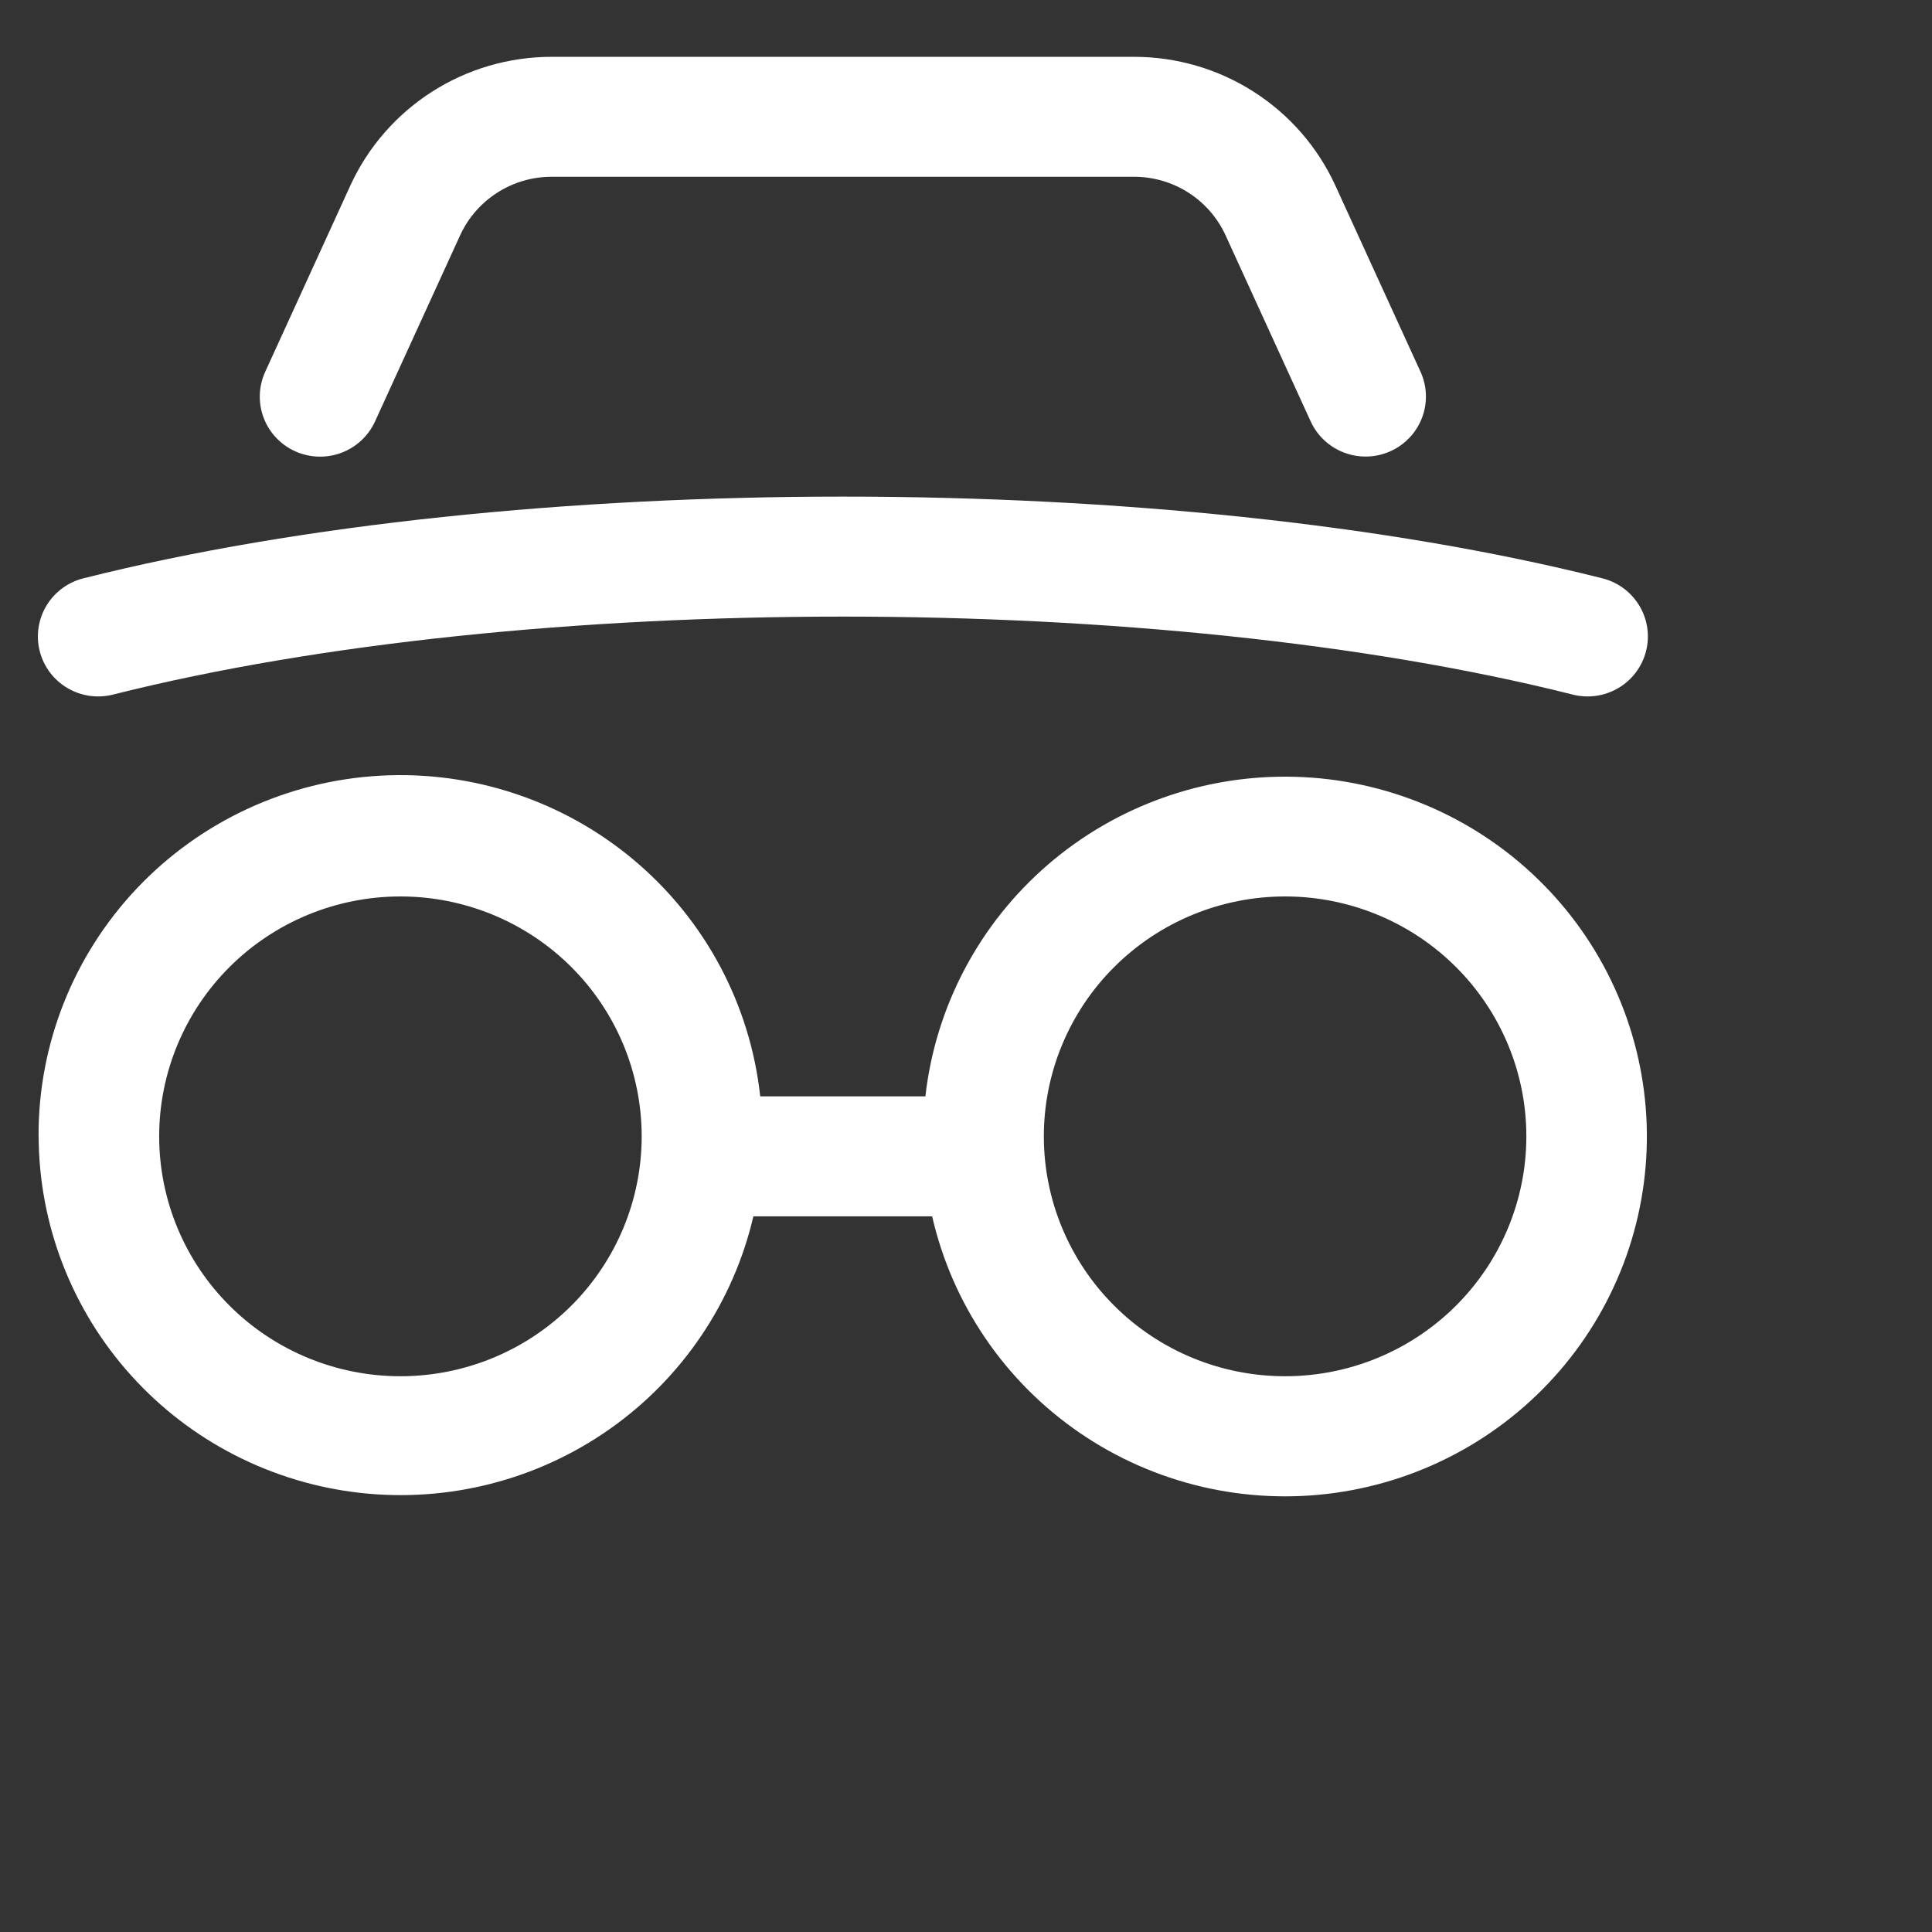 <svg width="138" height="138" viewBox="0 0 138 138" fill="none" xmlns="http://www.w3.org/2000/svg">
<rect x="0" y="0" width="138" height="138" fill="#333333" stroke="none"/>
<path d="M39.401 12.626C36.587 12.626 34.031 14.266 32.864 16.813L26.787 30.104C26.553 30.617 26.22 31.078 25.807 31.462C25.394 31.847 24.909 32.147 24.379 32.344C23.849 32.542 23.286 32.634 22.72 32.616C22.155 32.597 21.599 32.467 21.084 32.235C20.568 32.002 20.104 31.671 19.718 31.26C19.331 30.849 19.03 30.367 18.831 29.84C18.632 29.314 18.539 28.753 18.558 28.191C18.577 27.628 18.707 27.075 18.941 26.563L25.018 13.266C26.274 10.519 28.299 8.19 30.85 6.557C33.402 4.924 36.373 4.057 39.407 4.059H81.005C84.039 4.058 87.008 4.926 89.558 6.559C92.109 8.192 94.133 10.52 95.388 13.266L101.465 26.552C101.938 27.586 101.979 28.765 101.577 29.83C101.176 30.894 100.366 31.756 99.326 32.226C98.285 32.697 97.1 32.737 96.029 32.338C94.959 31.939 94.092 31.133 93.619 30.099L87.542 16.813C86.972 15.565 86.052 14.506 84.893 13.764C83.734 13.021 82.384 12.626 81.005 12.626H39.401ZM28.602 64.032C24.032 64.032 19.649 65.838 16.418 69.051C13.186 72.265 11.37 76.623 11.37 81.168C11.37 85.713 13.186 90.071 16.418 93.284C19.649 96.498 24.032 98.303 28.602 98.303C33.173 98.303 37.556 96.498 40.787 93.284C44.019 90.071 45.834 85.713 45.834 81.168C45.834 76.623 44.019 72.265 40.787 69.051C37.556 65.838 33.173 64.032 28.602 64.032ZM2.754 81.168C2.729 74.582 5.247 68.237 9.789 63.443C14.332 58.649 20.551 55.772 27.164 55.406C33.778 55.04 40.28 57.212 45.33 61.474C50.379 65.736 53.591 71.764 54.301 78.312H66.099C66.822 71.908 69.938 66.008 74.829 61.78C79.72 57.552 86.03 55.306 92.508 55.486C98.986 55.666 105.16 58.259 109.806 62.751C114.452 67.244 117.232 73.308 117.594 79.742C117.956 86.176 115.875 92.511 111.762 97.491C107.649 102.471 101.805 105.733 95.388 106.631C88.971 107.529 82.448 105.997 77.113 102.339C71.778 98.681 68.019 93.163 66.582 86.88H53.813C52.383 93.024 48.731 98.432 43.553 102.074C38.375 105.716 32.031 107.339 25.728 106.634C19.425 105.929 13.603 102.945 9.368 98.249C5.133 93.554 2.782 87.475 2.76 81.168M91.793 64.032C87.222 64.032 82.839 65.838 79.608 69.051C76.376 72.265 74.56 76.623 74.56 81.168C74.56 85.713 76.376 90.071 79.608 93.284C82.839 96.498 87.222 98.303 91.793 98.303C96.363 98.303 100.746 96.498 103.977 93.284C107.209 90.071 109.025 85.713 109.025 81.168C109.025 76.623 107.209 72.265 103.977 69.051C100.746 65.838 96.363 64.032 91.793 64.032ZM8.131 49.599C37.598 42.191 82.82 42.191 112.281 49.599C112.833 49.746 113.408 49.783 113.974 49.707C114.54 49.631 115.085 49.444 115.577 49.157C116.07 48.87 116.5 48.488 116.843 48.034C117.186 47.58 117.434 47.063 117.574 46.512C117.714 45.962 117.743 45.389 117.659 44.828C117.574 44.267 117.379 43.727 117.083 43.242C116.787 42.756 116.397 42.334 115.936 41.999C115.474 41.665 114.951 41.425 114.395 41.294C83.55 33.532 36.868 33.532 6.017 41.294C5.461 41.425 4.938 41.665 4.476 41.999C4.015 42.334 3.625 42.756 3.329 43.242C3.034 43.727 2.838 44.267 2.753 44.828C2.669 45.389 2.698 45.962 2.838 46.512C2.978 47.063 3.227 47.58 3.569 48.034C3.912 48.488 4.342 48.87 4.835 49.157C5.327 49.444 5.872 49.631 6.438 49.707C7.004 49.783 7.579 49.746 8.131 49.599Z" fill="white"/>
</svg>
